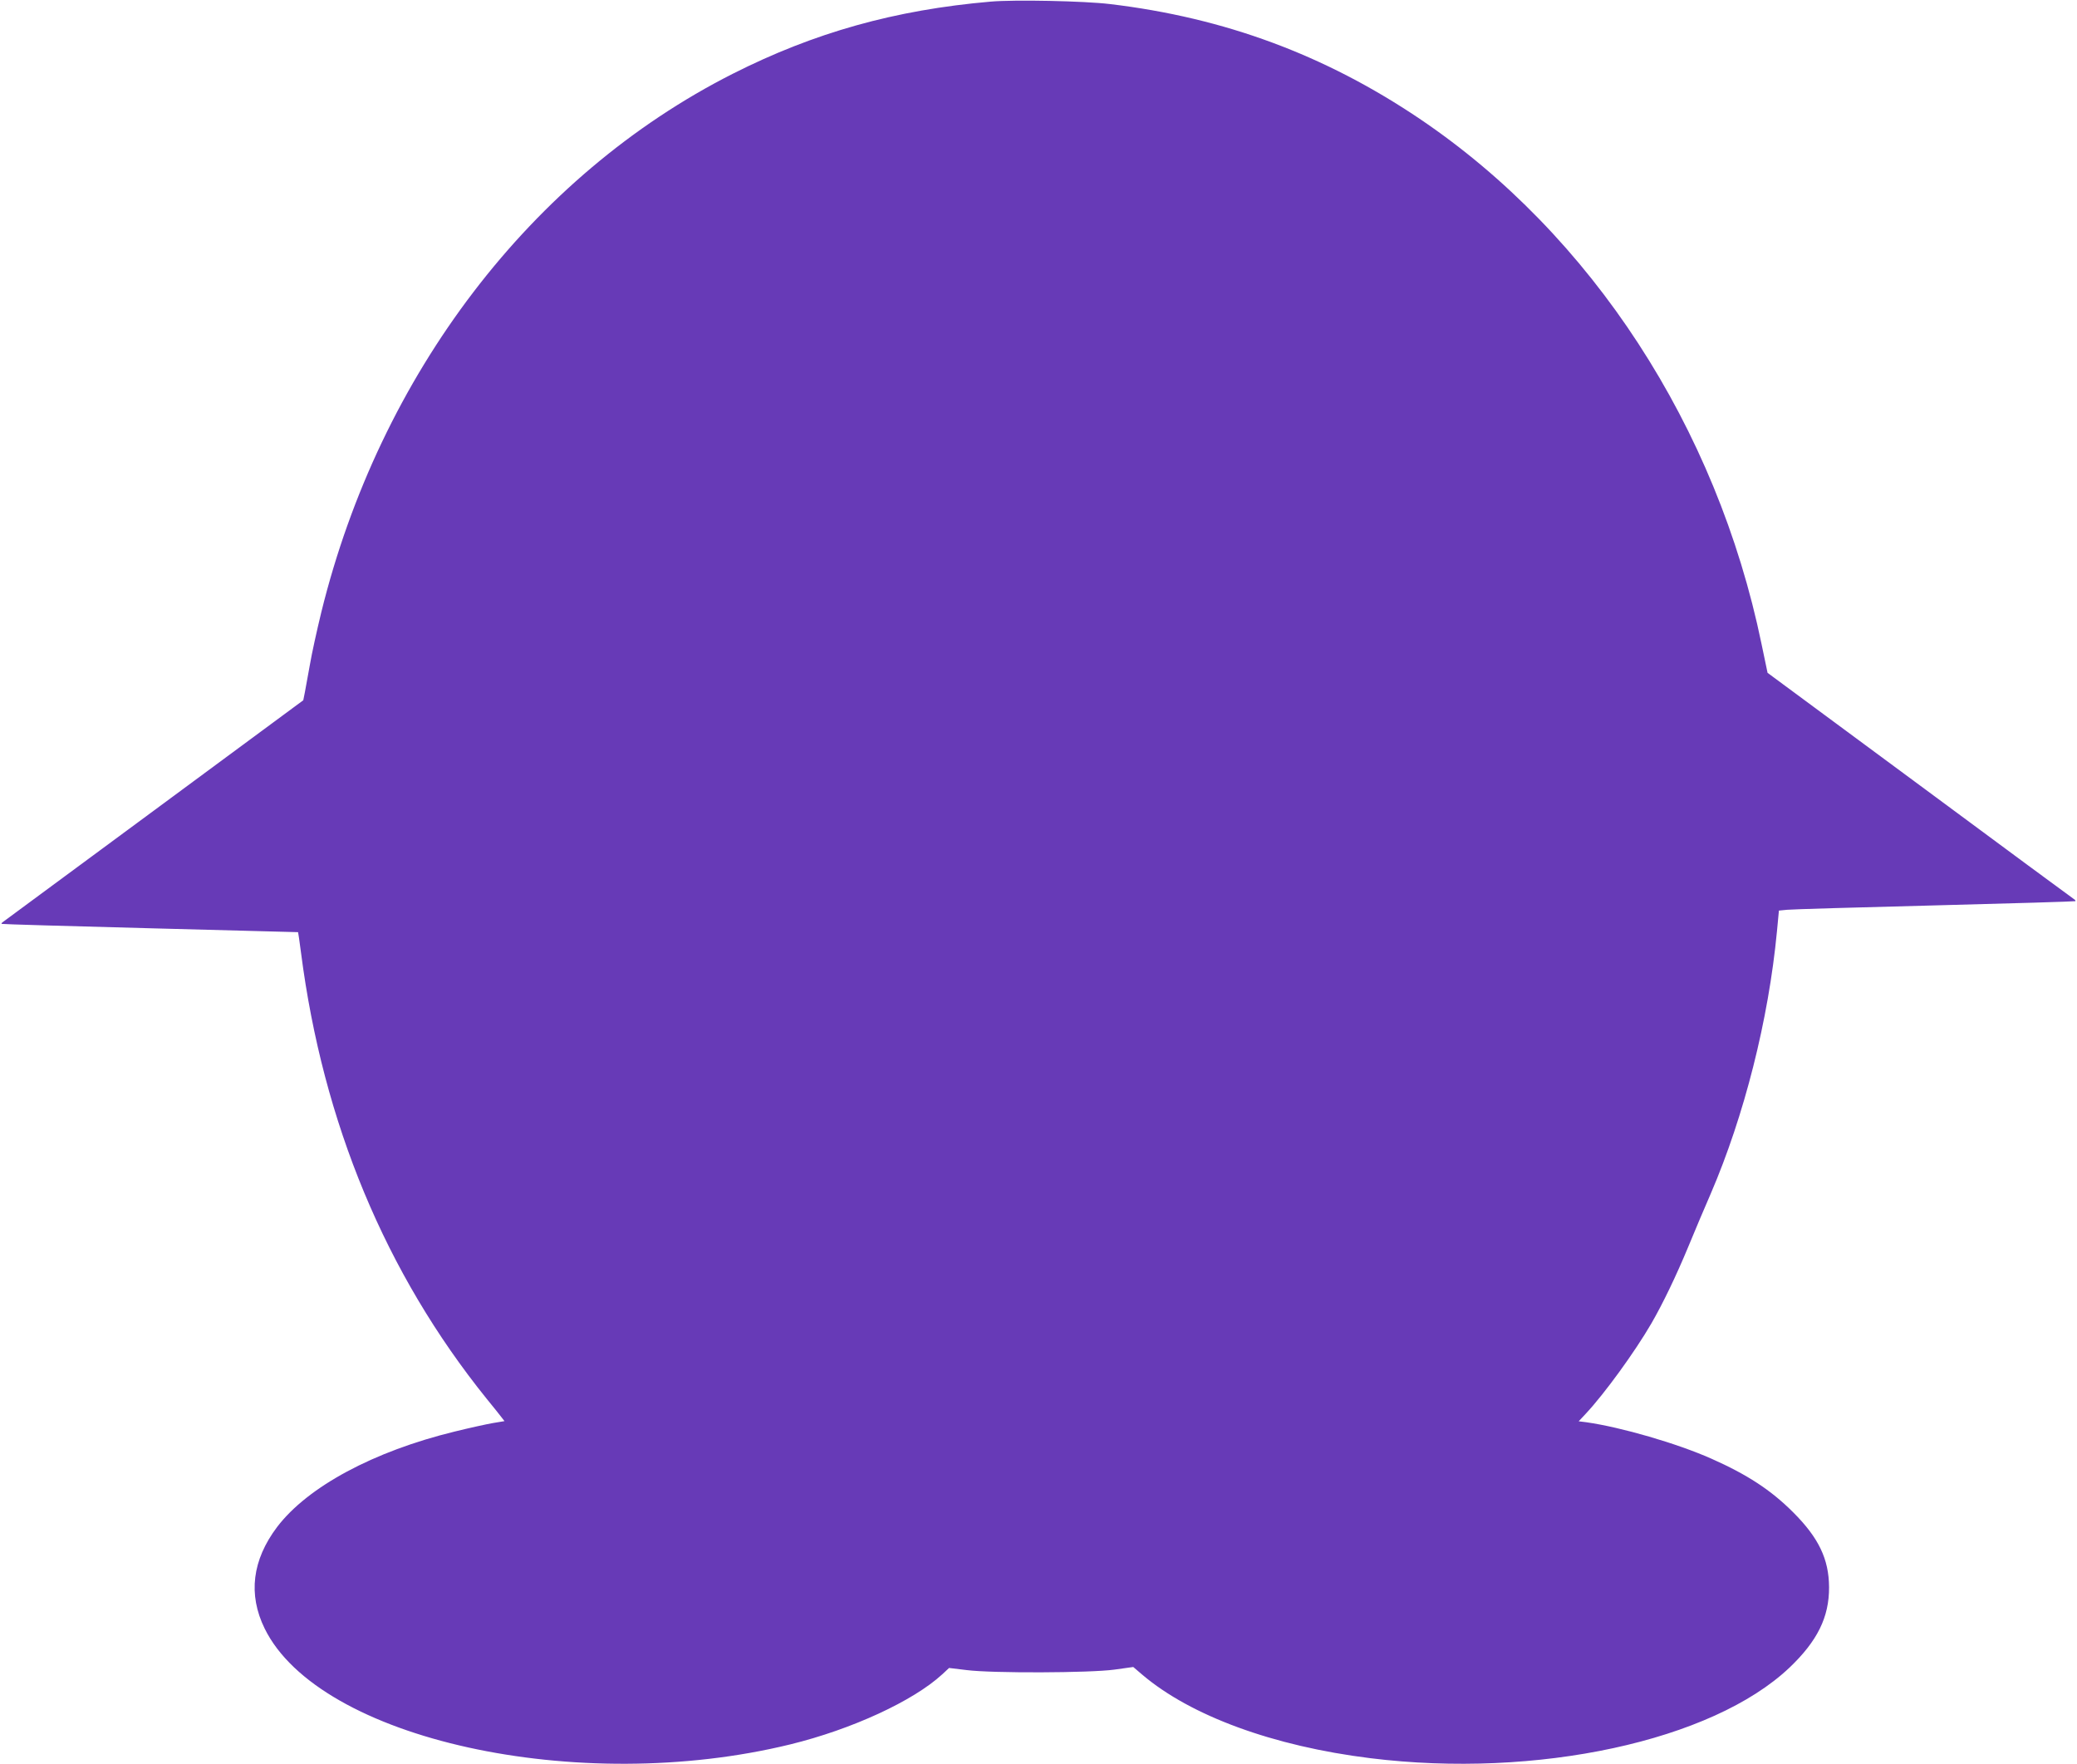 <?xml version="1.0" standalone="no"?>
<!DOCTYPE svg PUBLIC "-//W3C//DTD SVG 20010904//EN"
 "http://www.w3.org/TR/2001/REC-SVG-20010904/DTD/svg10.dtd">
<svg version="1.0" xmlns="http://www.w3.org/2000/svg"
 width="1280pt" height="1087pt" viewBox="0 0 1280 1087"
 preserveAspectRatio="xMidYMid meet">
<g transform="translate(0,1087) scale(0.1,-0.1)"
fill="#673ab7" stroke="none">
<path d="M6105 10860 c-590 -51 -1088 -191 -1590 -445 -1240 -628 -2174 -1851
-2535 -3318 -27 -111 -59 -256 -70 -322 -12 -66 -26 -142 -31 -170 l-10 -50
-921 -680 c-506 -374 -925 -683 -931 -687 -6 -4 -9 -9 -7 -11 3 -2 414 -14
915 -27 501 -13 911 -24 912 -24 1 -1 9 -58 18 -126 135 -1048 521 -1976 1144
-2749 42 -51 84 -104 93 -116 l17 -22 -72 -12 c-40 -7 -145 -30 -234 -52 -501
-122 -906 -340 -1095 -588 -154 -204 -180 -416 -77 -626 335 -682 1930 -1034
3239 -714 380 93 759 268 937 432 l42 39 108 -13 c157 -20 760 -18 912 3 l115
16 55 -47 c300 -255 809 -441 1406 -515 1025 -127 2106 106 2583 558 172 164
245 311 244 496 -1 173 -64 304 -221 461 -138 138 -284 233 -505 331 -212 94
-553 193 -769 224 l-48 6 44 47 c116 124 303 382 404 556 71 123 153 293 228
474 40 97 102 244 138 326 206 479 356 1070 408 1617 l12 127 51 5 c28 3 438
15 911 27 473 12 862 24 865 26 2 2 -1 8 -8 12 -7 4 -435 320 -951 702 l-938
693 -37 177 c-276 1338 -1047 2522 -2107 3237 -583 393 -1202 623 -1909 707
-157 19 -588 28 -735 15z"/>
</g>
</svg>
